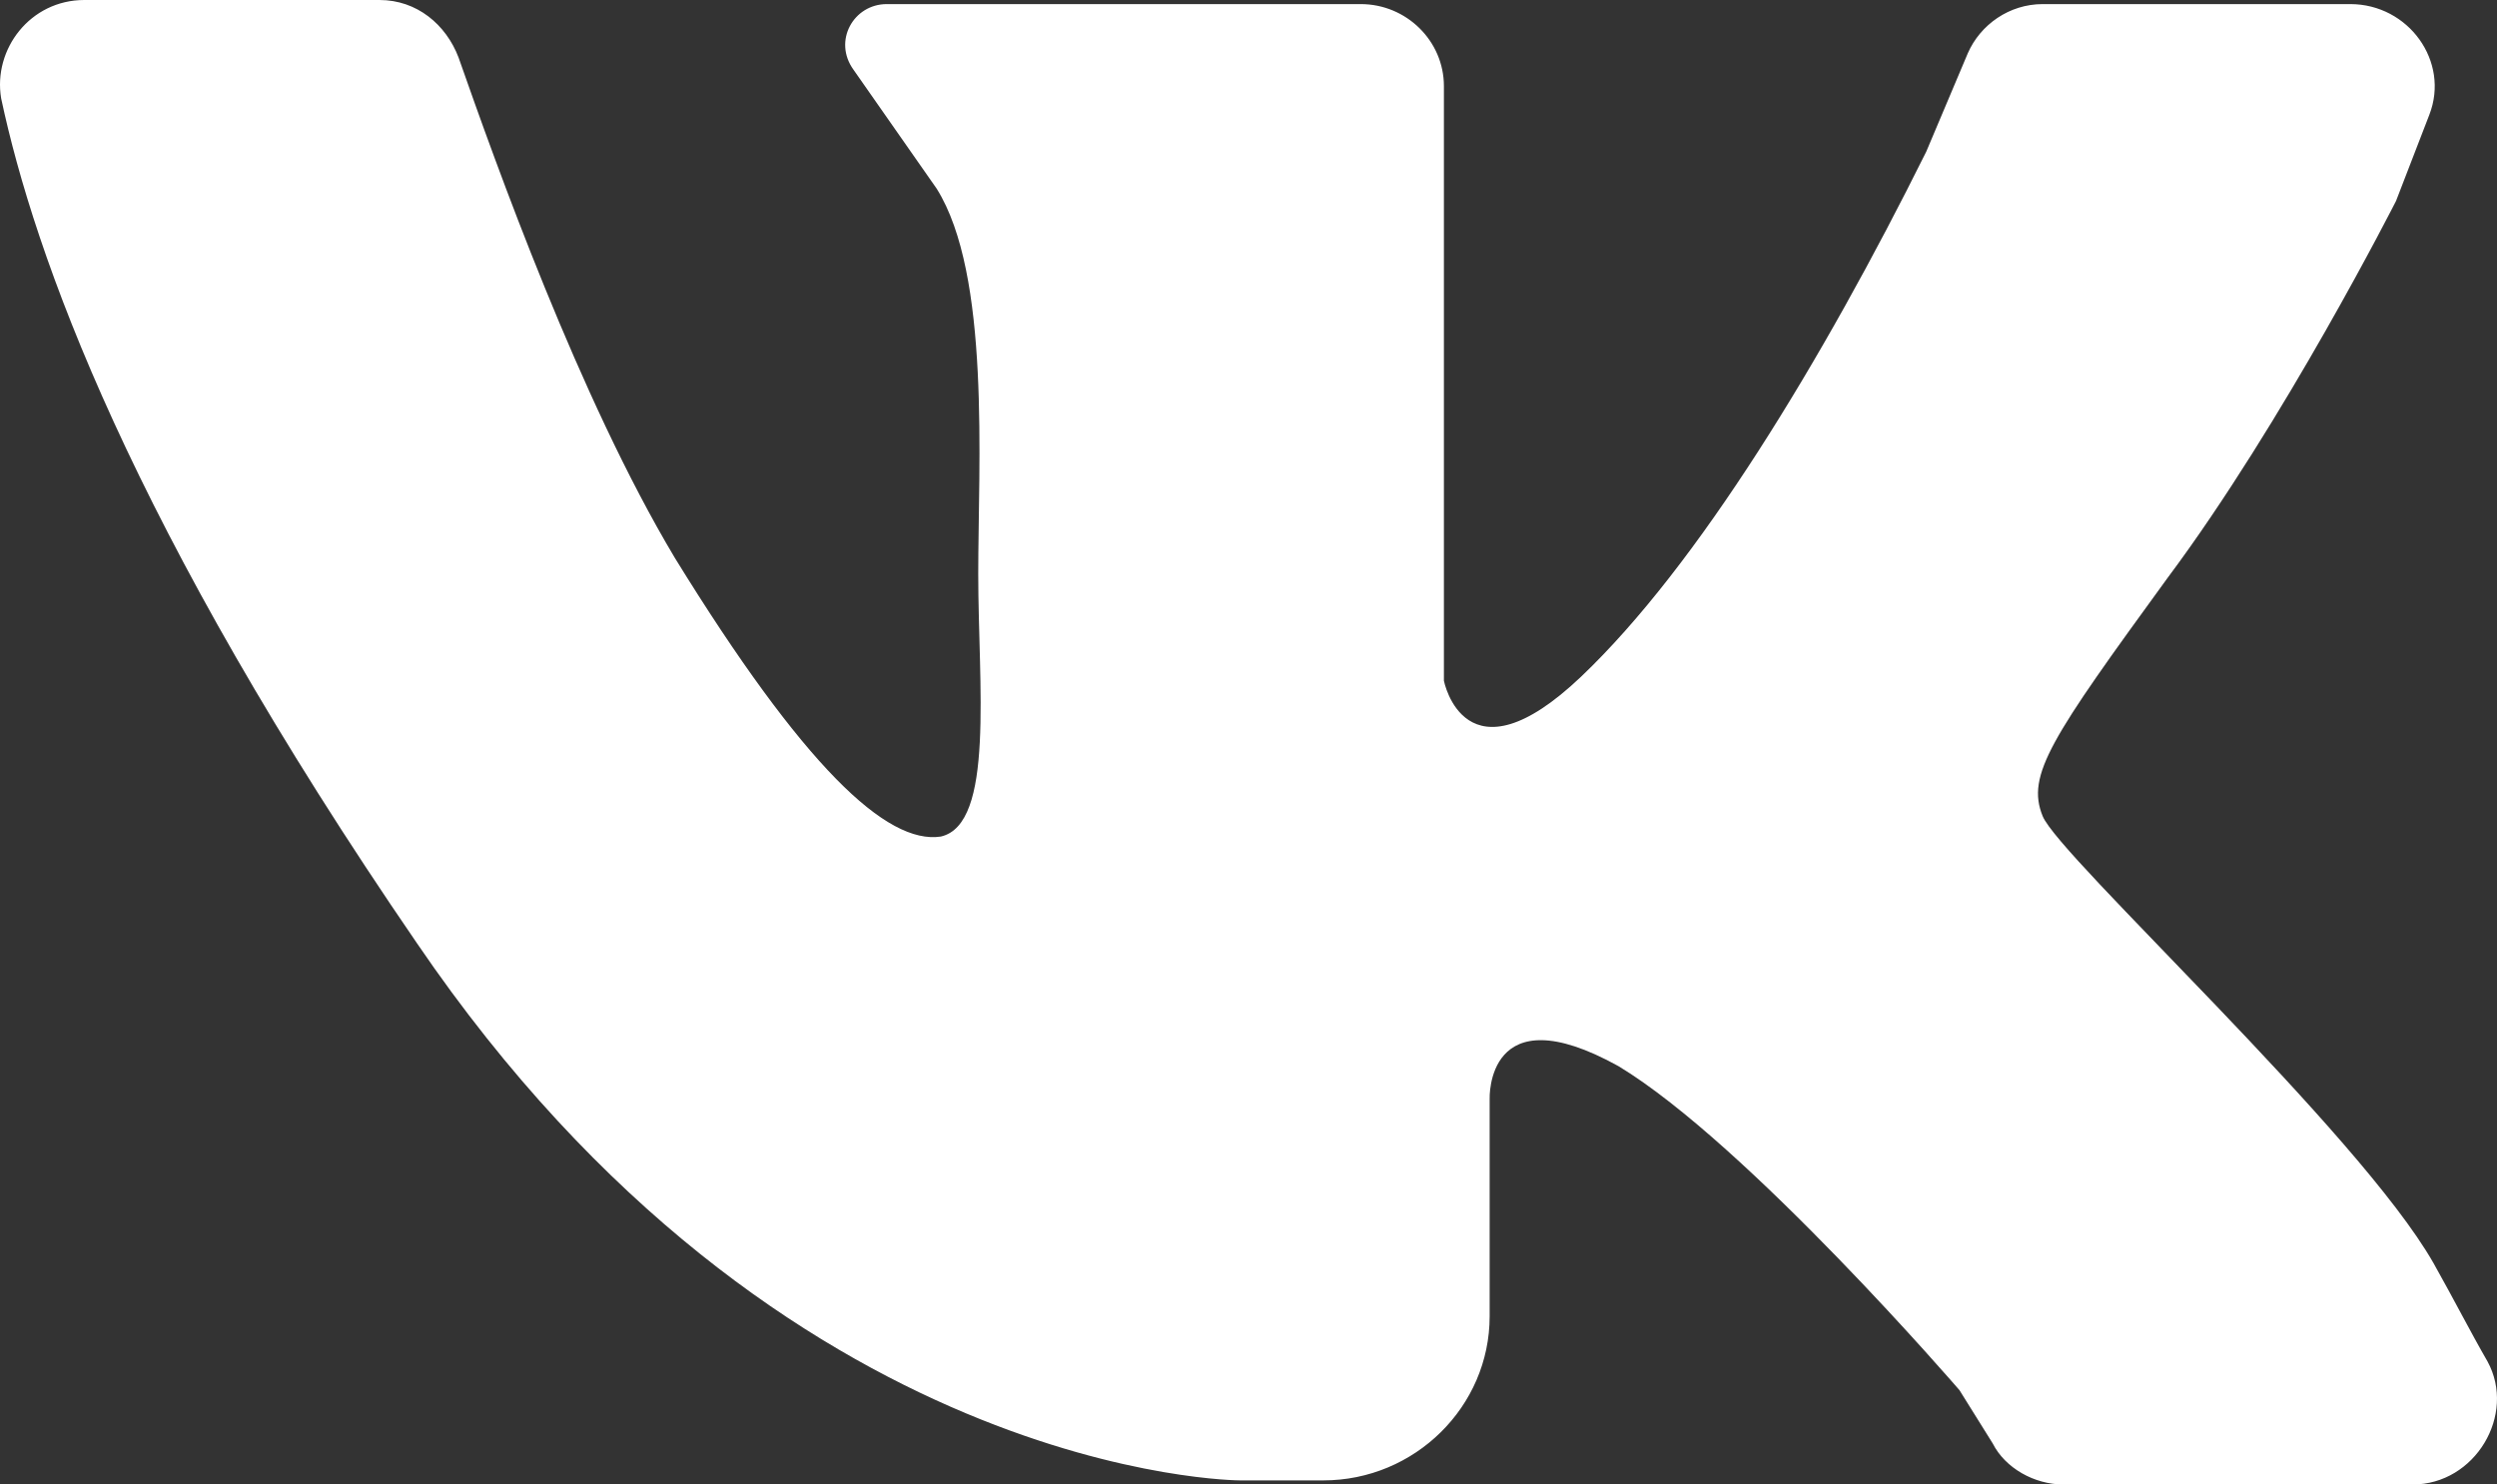 <?xml version="1.0" encoding="UTF-8"?> <svg xmlns="http://www.w3.org/2000/svg" width="148" height="88" viewBox="0 0 148 88" fill="none"><rect x="0" y="0" width="148" height="88" fill="#333333" stroke="none"/> <path d="M4.997 0C10.172 0 18.058 0 22.494 0C24.712 0 26.437 1.459 27.177 3.403C29.395 9.724 34.323 23.58 39.992 33.061C47.631 45.459 52.56 50.077 55.764 49.591C58.967 48.862 57.981 40.597 57.981 34.033C57.981 27.47 58.721 16.287 55.517 11.182L50.588 4.133C49.356 2.431 50.588 0.243 52.56 0.243H80.653C83.365 0.243 85.582 2.431 85.582 5.105V40.354C85.582 40.354 86.814 46.674 93.715 40.111C100.615 33.547 108.008 21.392 114.169 8.994L116.633 3.16C117.373 1.459 119.098 0.243 121.069 0.243H139.306C142.756 0.243 145.22 3.646 143.988 6.807L142.016 11.912C142.016 11.912 135.363 25.039 128.462 34.276C121.562 43.757 120.083 45.945 121.069 48.376C122.055 50.807 139.798 67.094 144.234 74.873C145.467 77.061 146.452 79.005 147.438 80.707C149.163 83.867 146.699 88 143.002 88H122.301C120.576 88 118.851 87.028 118.112 85.569L116.14 82.409C116.14 82.409 103.572 67.823 95.933 63.204C88.047 58.829 88.293 65.149 88.293 65.149V78.033C88.293 83.381 83.857 87.757 78.436 87.757H73.507C73.507 87.757 46.399 87.757 24.712 55.912C7.708 31.116 2.04 15.072 0.069 5.834C-0.424 2.917 1.794 0 4.997 0Z" fill="white"></path> </svg> 